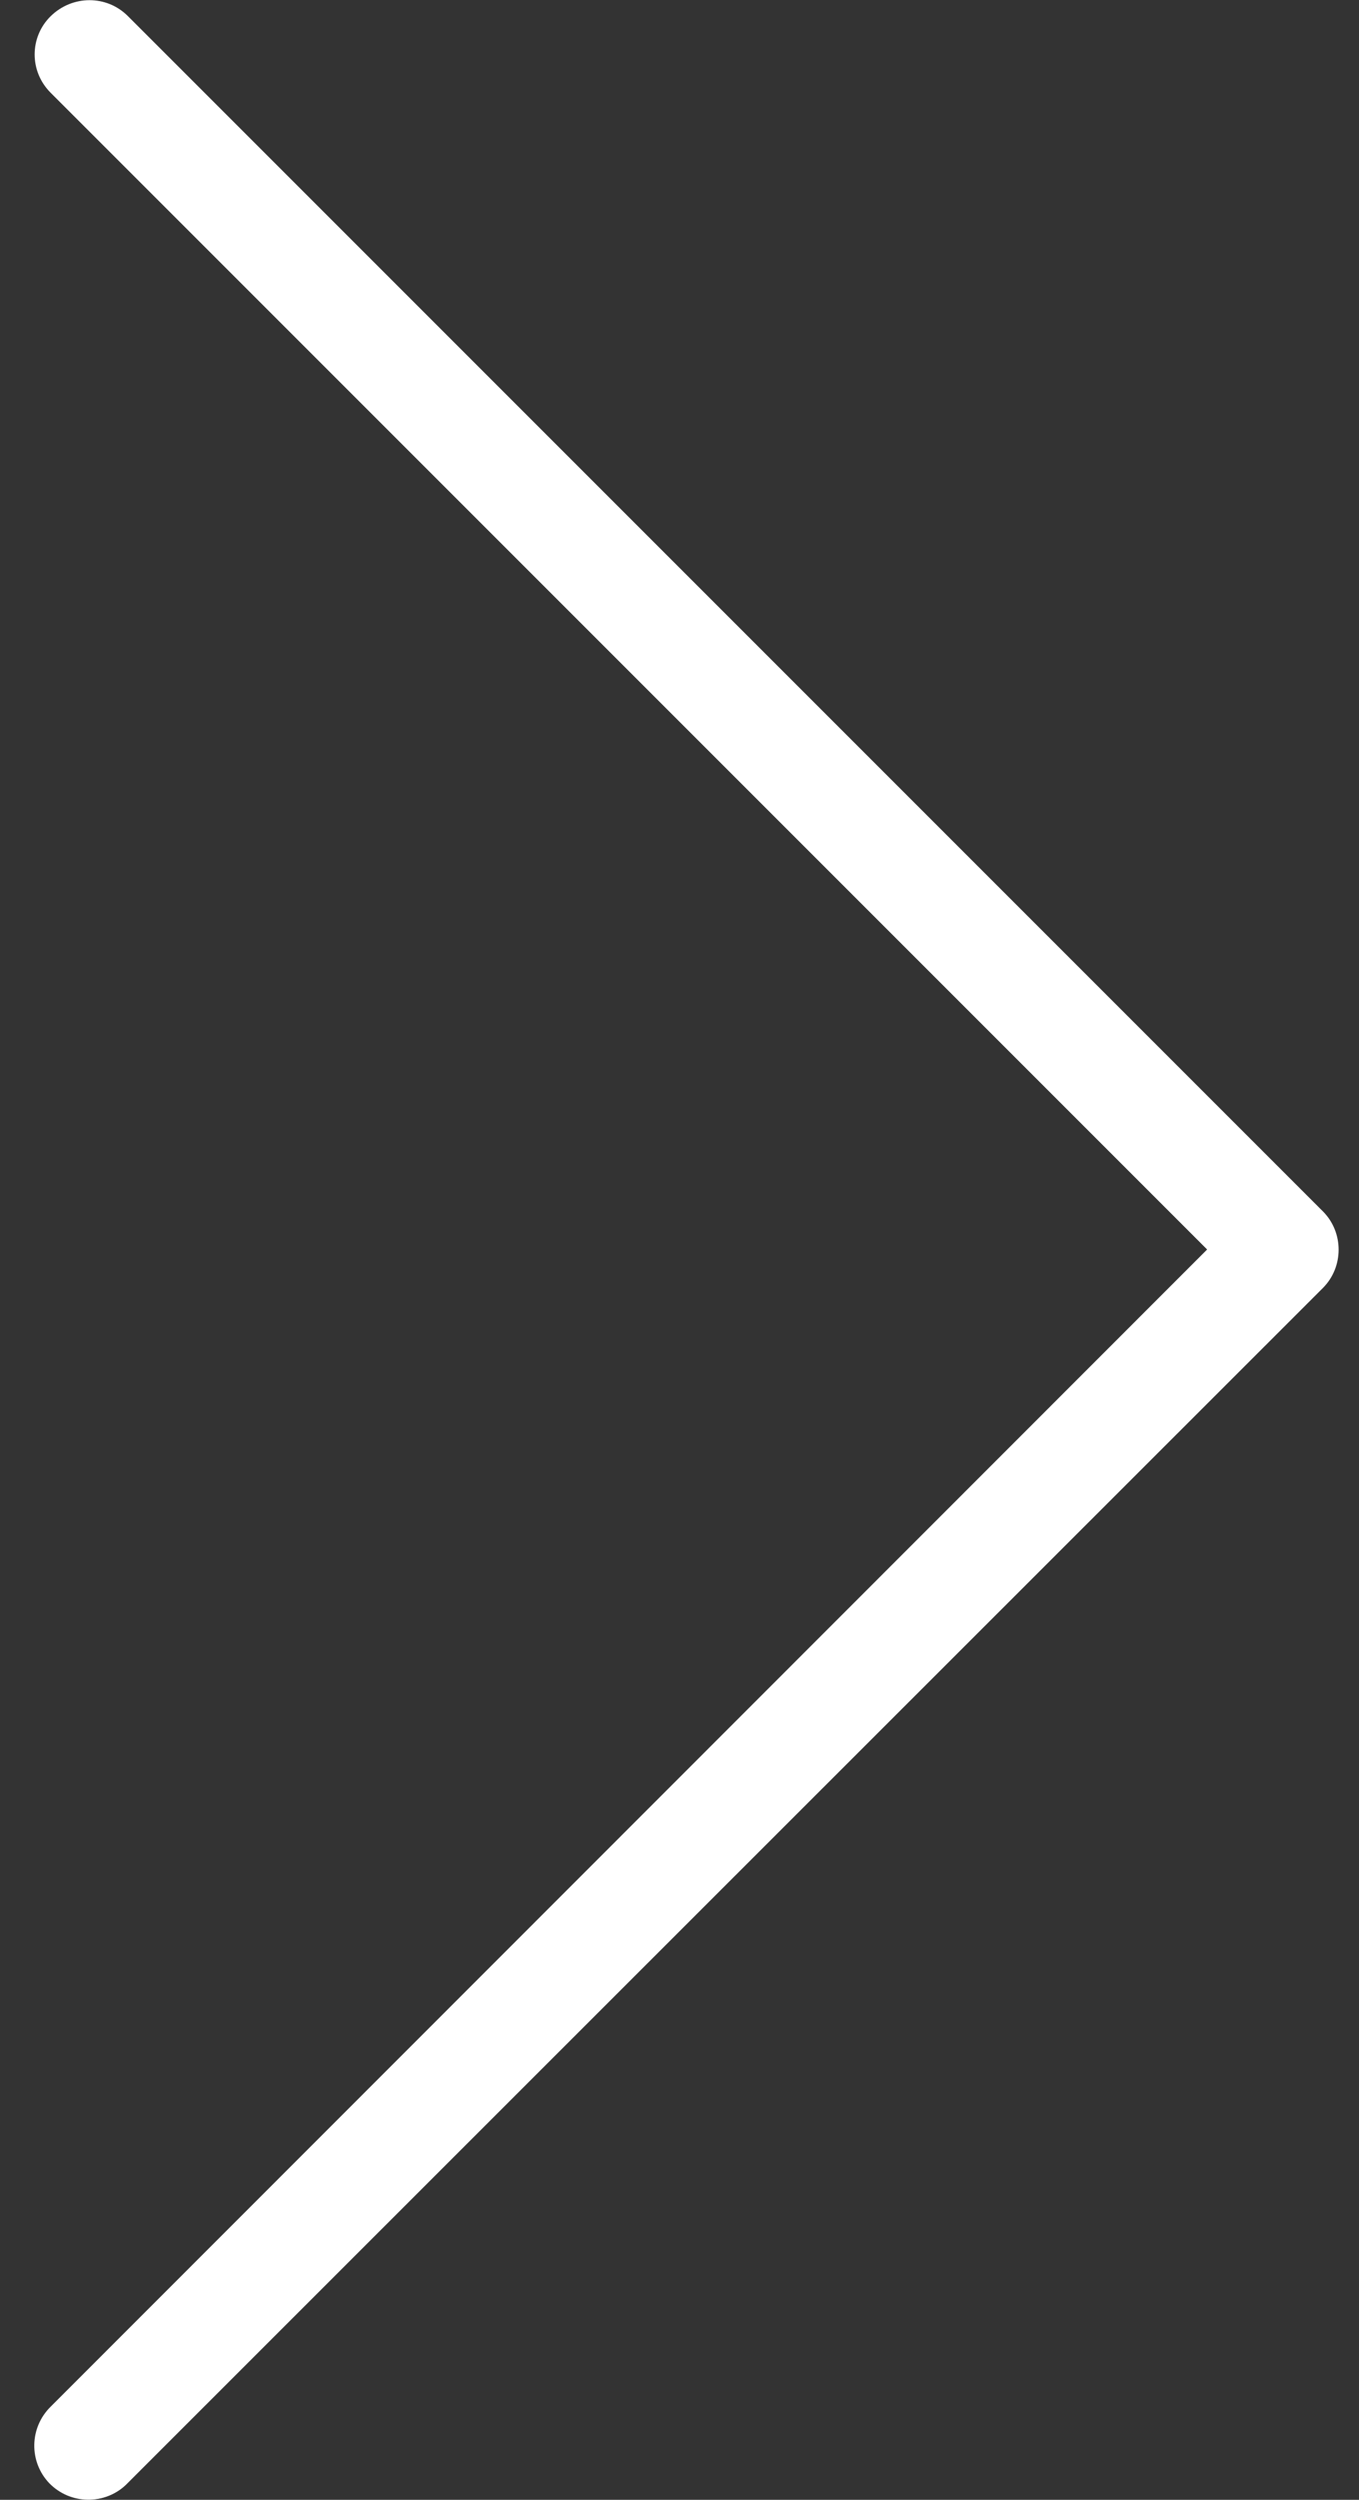<?xml version="1.0" encoding="UTF-8"?>
<!-- Generator: Adobe Illustrator 24.1.2, SVG Export Plug-In . SVG Version: 6.00 Build 0)  -->
<svg xmlns:svgjs="http://svgjs.com/svgjs" xmlns="http://www.w3.org/2000/svg" xmlns:xlink="http://www.w3.org/1999/xlink" version="1.1" id="Layer_1" x="0px" y="0px" viewBox="0 0 278.4 512" style="enable-background:new 0 0 278.4 512;" xml:space="preserve">
<rect x="0" y="0" width="278.4" height="512" fill="#333333" stroke="none"/>
<style type="text/css">
	.st0{fill:#FFFFFF;}
</style>
<g>
	<path class="st0" d="M26.1,3.3C21.7-1,14.7-0.9,10.4,3.5c-4.2,4.3-4.2,11.1,0,15.5l236.9,236.9l-236.9,237   c-4.4,4.3-4.5,11.3-0.3,15.7c4.3,4.4,11.3,4.5,15.7,0.3c0.1-0.1,0.2-0.2,0.3-0.3l244.8-244.8c4.3-4.3,4.3-11.4,0-15.7L26.1,3.3z"></path>
	<path class="st0" d="M18.3,511.9c-6.1,0-11.1-5-11.1-11.1c0-3,1.2-5.8,3.3-7.9L247.4,256L10.4,19C6,14.7,6,7.6,10.4,3.3   s11.4-4.4,15.8,0L271,248.1c4.3,4.3,4.3,11.4,0,15.7L26.1,508.6C24.1,510.7,21.2,511.9,18.3,511.9z"></path>
</g>
</svg>
